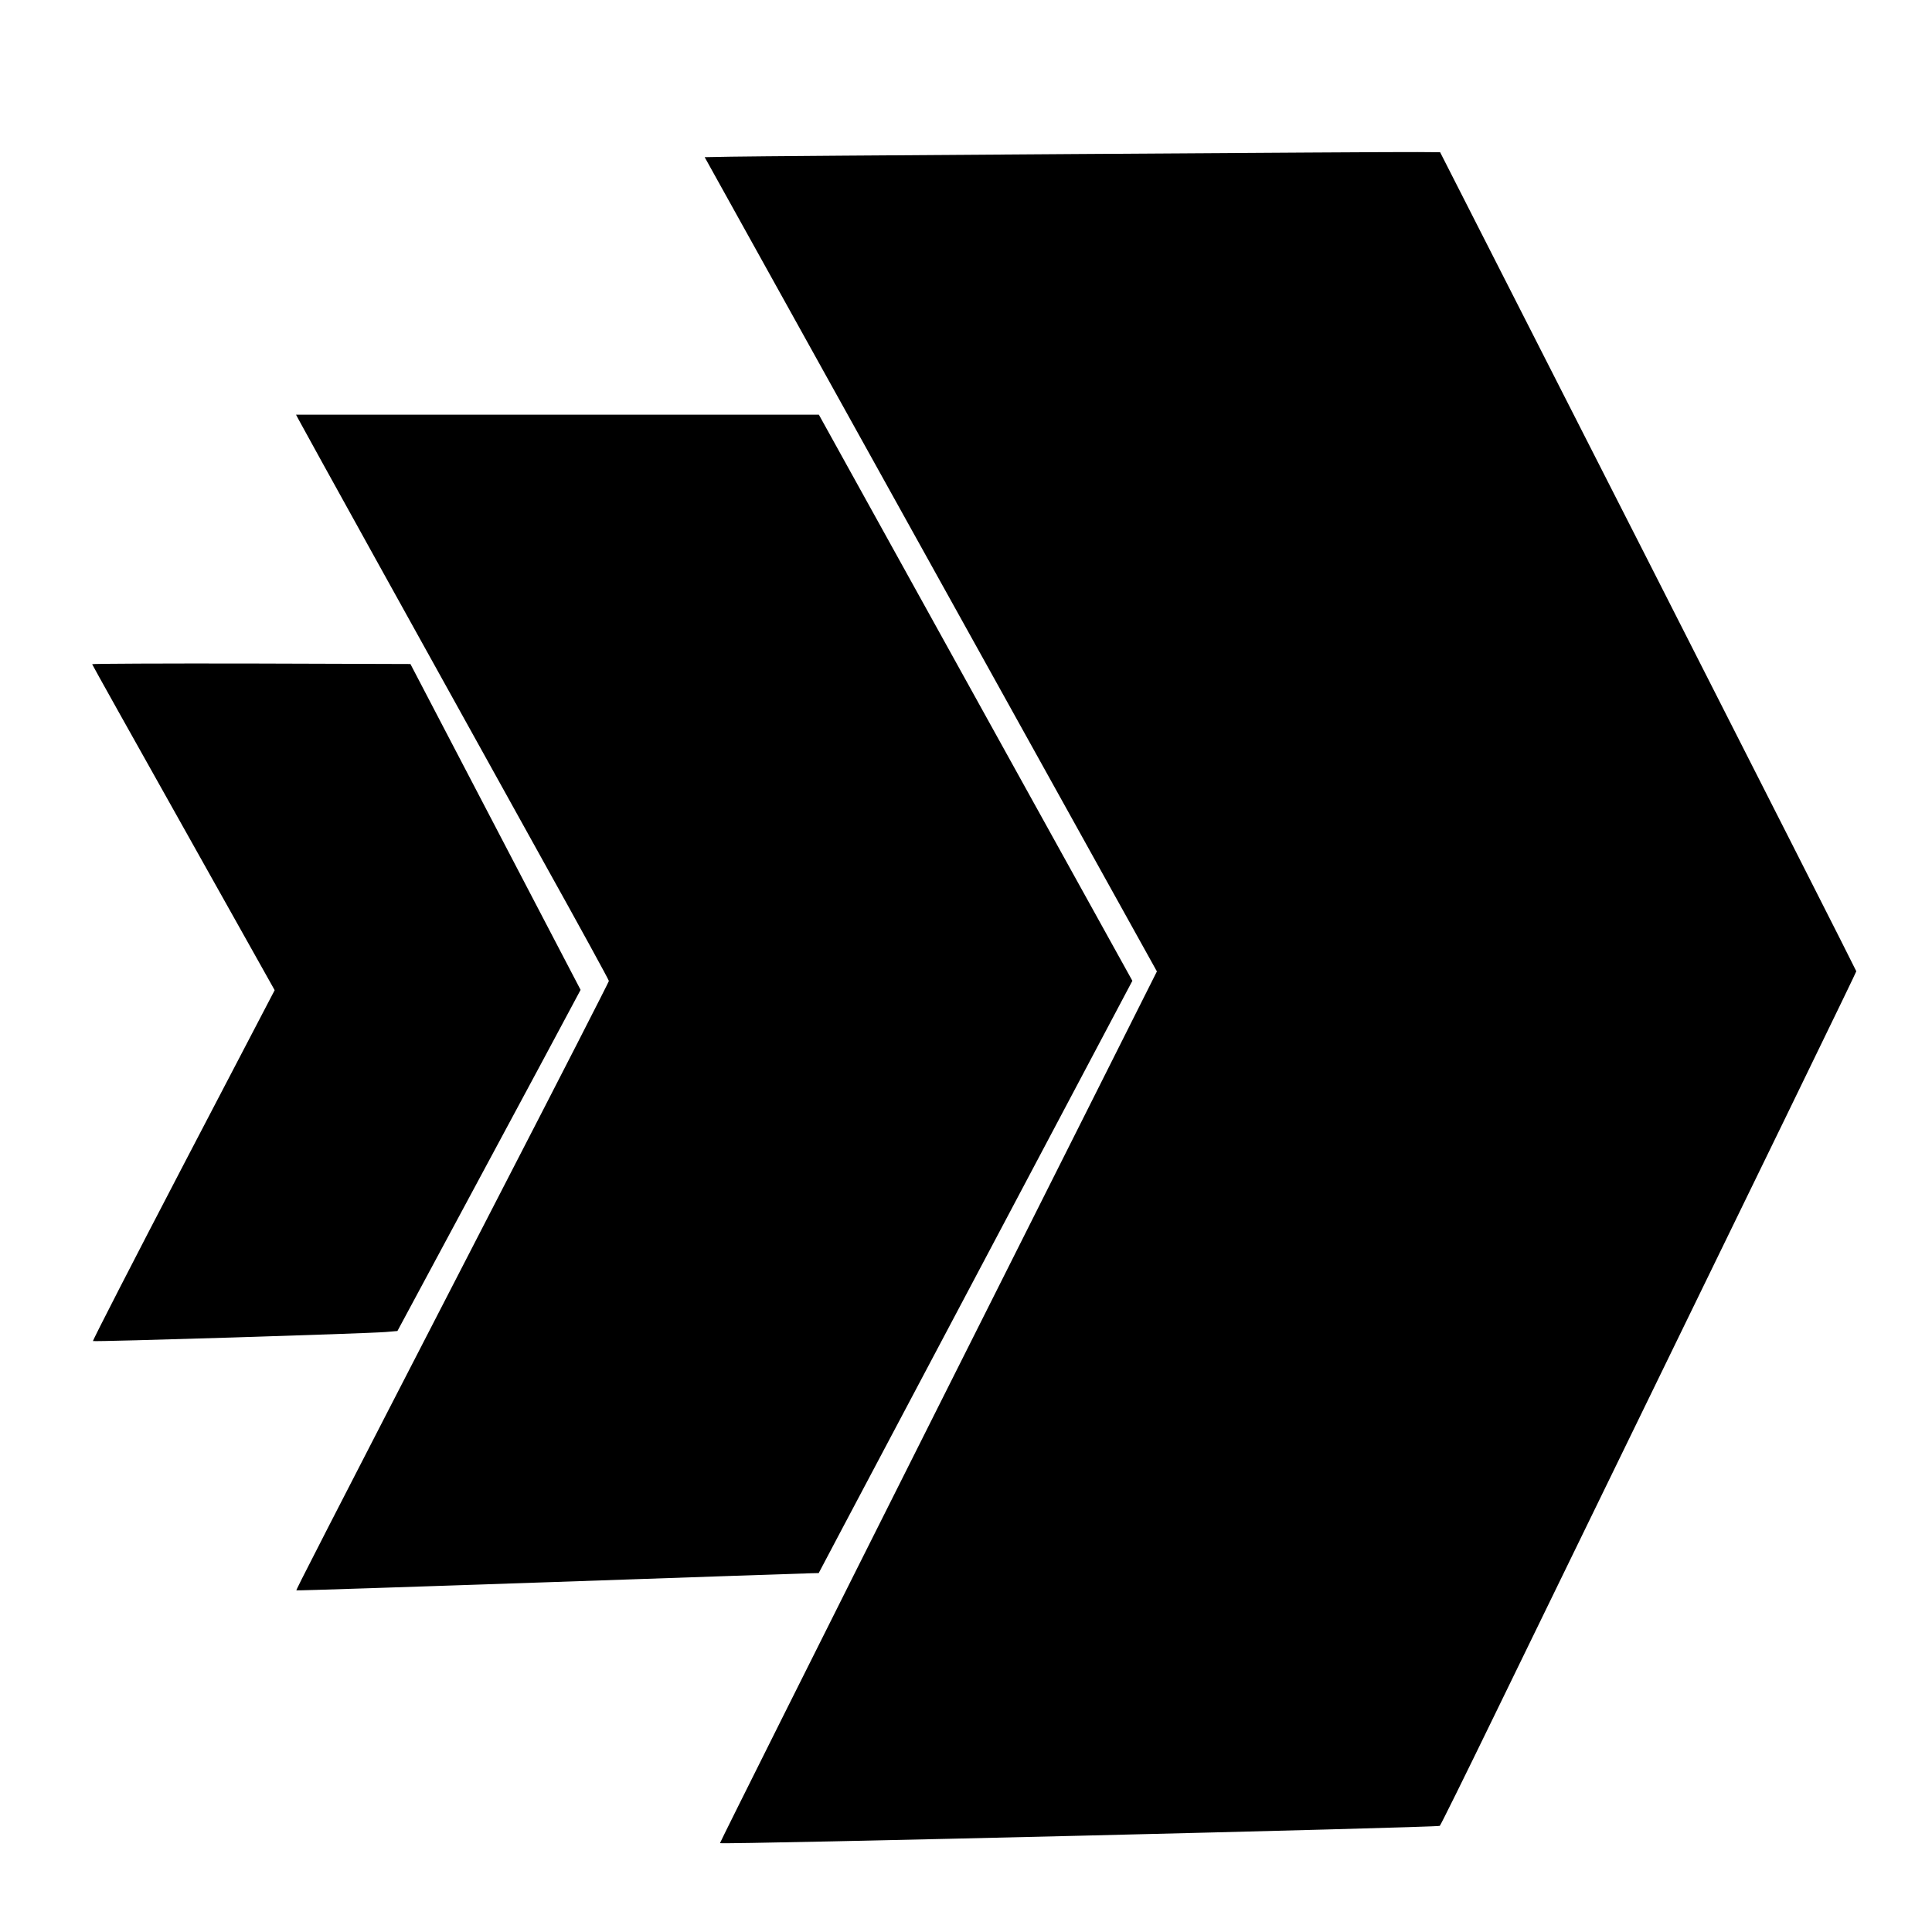 <?xml version="1.0" standalone="no"?>
<!DOCTYPE svg PUBLIC "-//W3C//DTD SVG 20010904//EN"
 "http://www.w3.org/TR/2001/REC-SVG-20010904/DTD/svg10.dtd">
<svg version="1.0" xmlns="http://www.w3.org/2000/svg"
 width="1174pt" height="1174pt" viewBox="0 0 1174 1174"
 preserveAspectRatio="xMidYMid meet">
<g transform="translate(0,1174) scale(0.1,-0.1)"
fill="#000000" stroke="none">
<path d="M6540 10804 c-1064 -7 -2008 -14 -2096 -16 l-162 -3 1374 -2474 1374
-2474 -1329 -2646 c-731 -1455 -1327 -2648 -1326 -2651 6 -10 4364 95 4374
105 6 6 152 301 324 655 1811 3717 2207 4532 2207 4538 0 4 -569 1125 -1264
2492 l-1265 2485 -138 1 c-76 1 -1009 -5 -2073 -12z"/>
<path d="M1816 9188 c17 -34 778 -1408 1485 -2681 220 -395 399 -722 399 -728
0 -5 -296 -584 -659 -1287 -1135 -2202 -1243 -2413 -1240 -2416 2 -2 697 21
1544 50 847 29 1560 54 1585 54 l45 1 141 267 c78 147 507 957 953 1799 l812
1533 -699 1262 c-385 695 -813 1469 -953 1721 l-253 457 -1588 0 -1589 0 17
-32z"/>
<path d="M560 7704 c0 -3 250 -450 555 -993 l554 -988 -555 -1063 c-305 -585
-552 -1066 -549 -1069 6 -6 1657 45 1780 55 l70 6 495 921 c272 506 523 973
556 1036 l62 116 -517 990 -517 990 -967 3 c-532 1 -967 -1 -967 -4z"/>
</g>
</svg>
